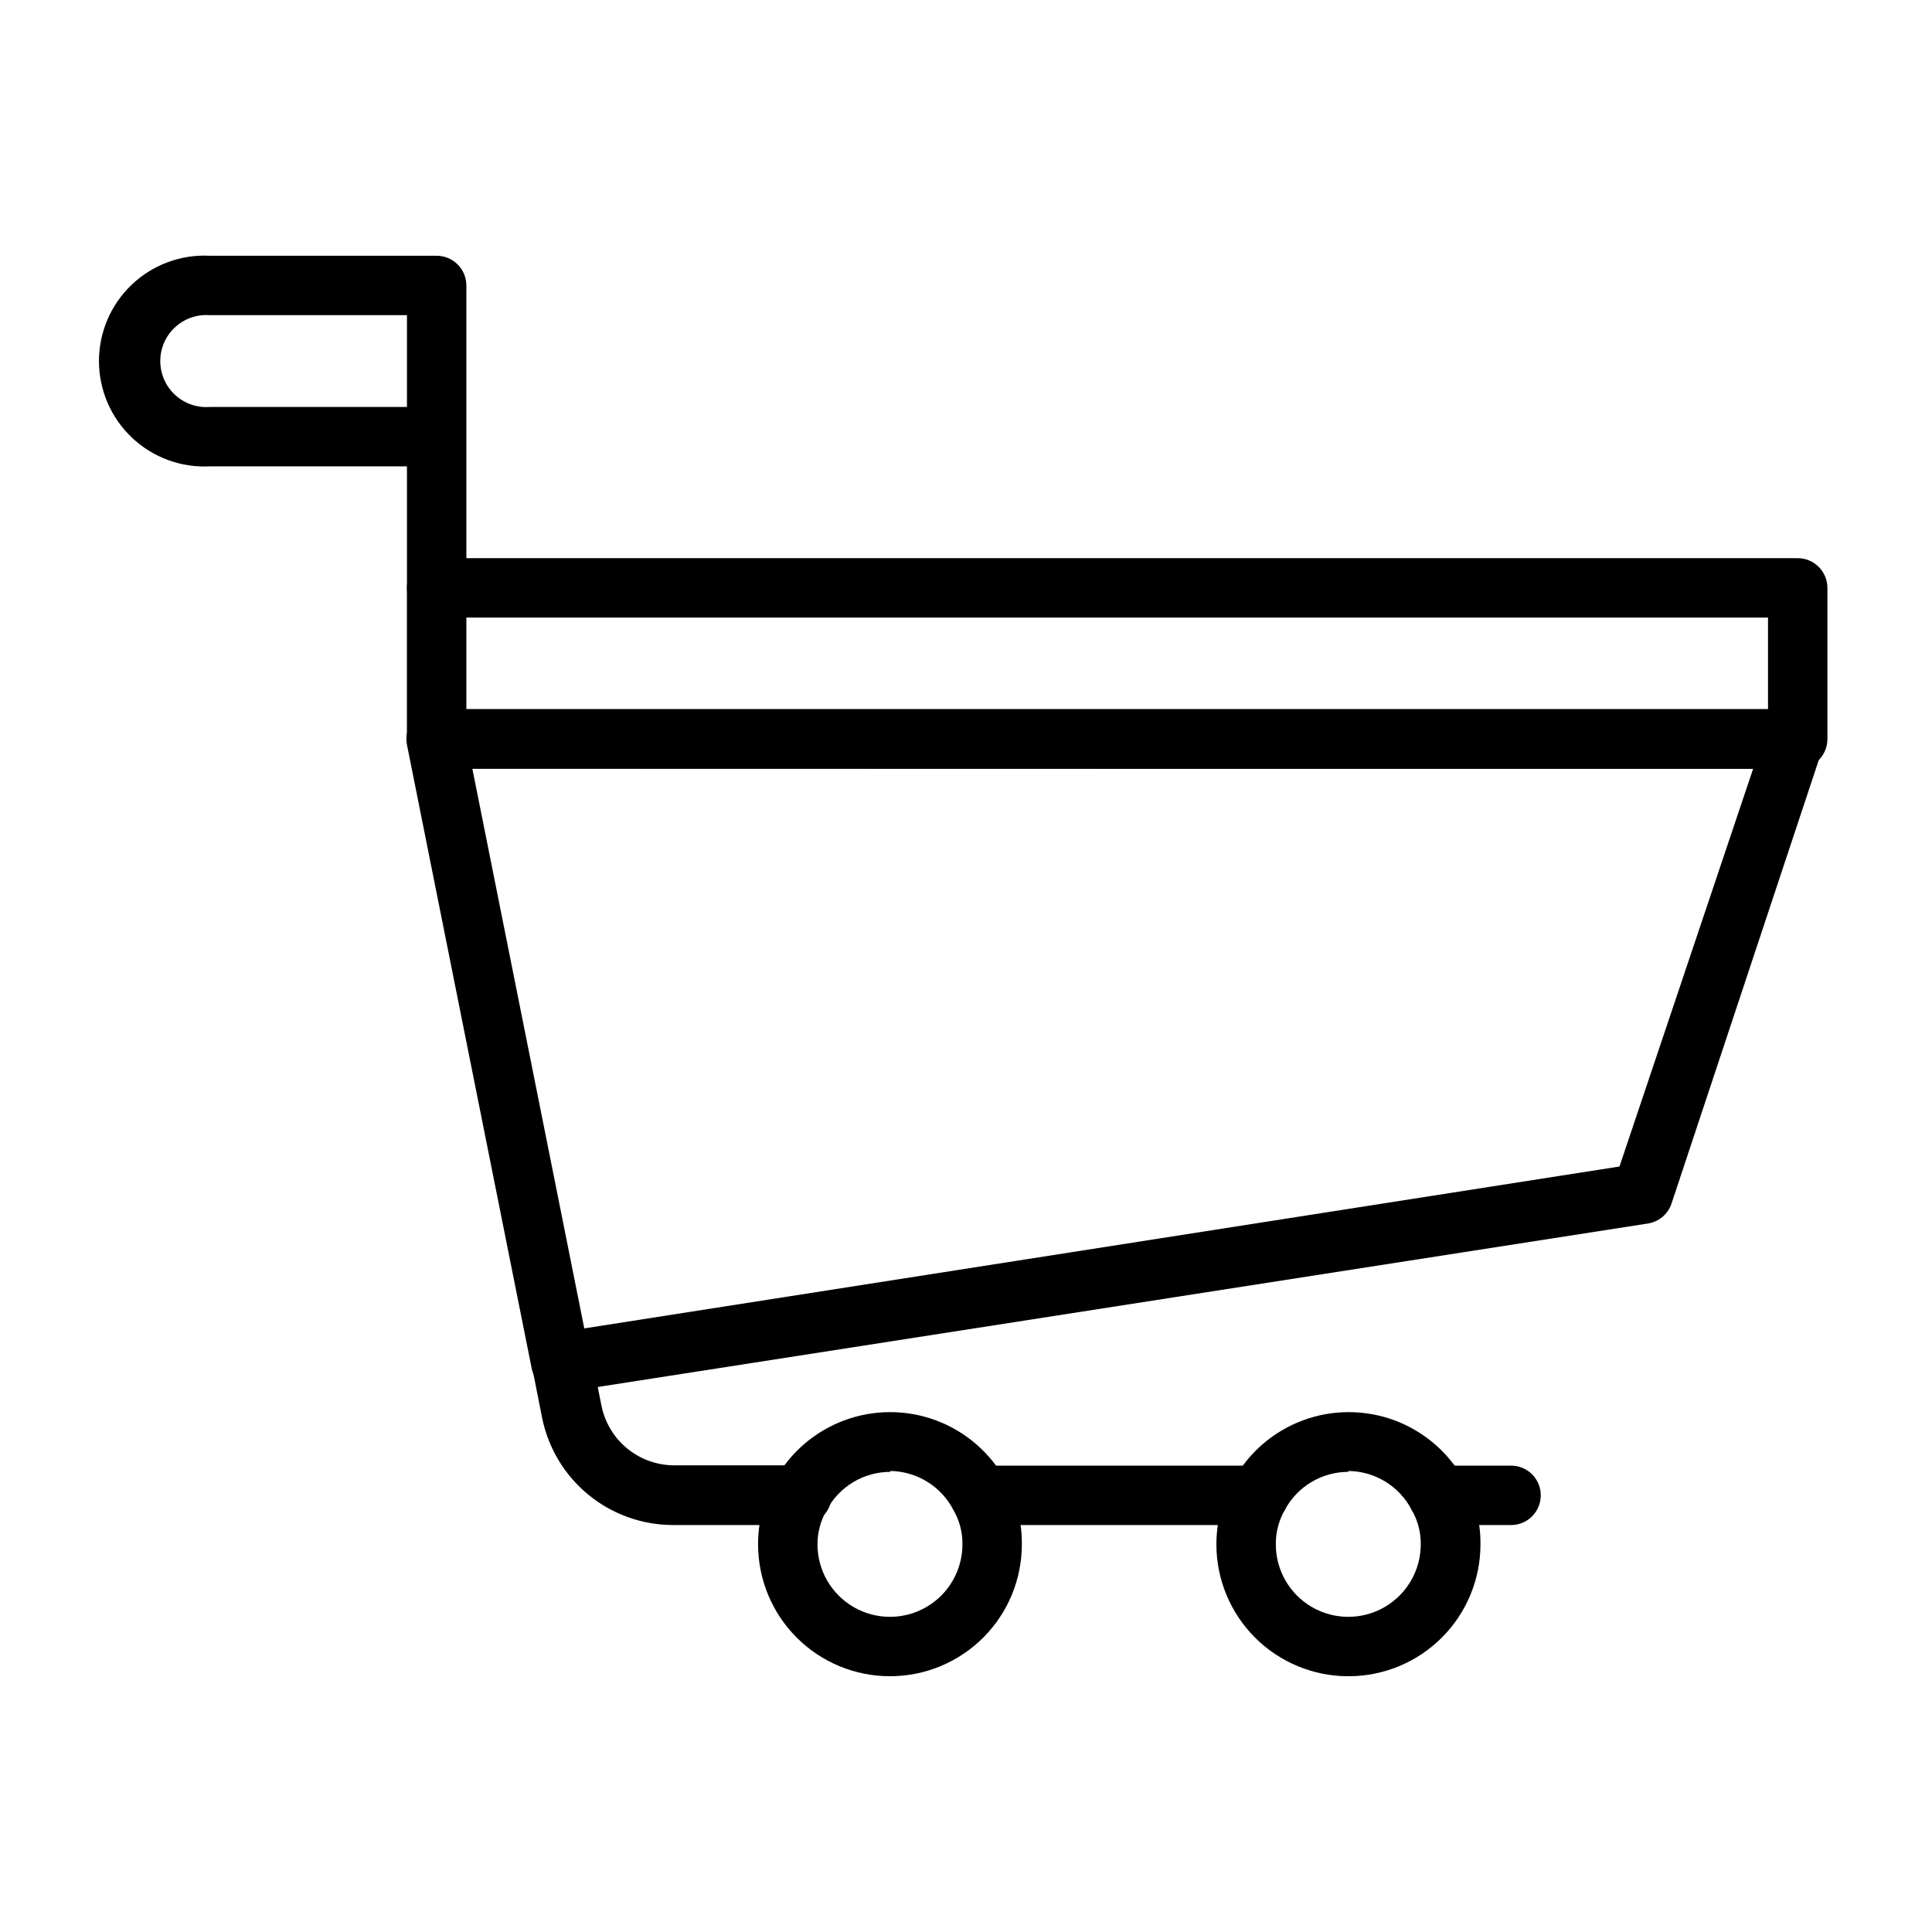 <?xml version="1.0" encoding="UTF-8"?>
<!-- The Best Svg Icon site in the world: iconSvg.co, Visit us! https://iconsvg.co -->
<svg fill="#000000" width="800px" height="800px" version="1.1" viewBox="144 144 512 512" xmlns="http://www.w3.org/2000/svg">
 <g>
  <path d="m477.62 548.15h-73.996c-4.348 0-7.875-3.523-7.875-7.871s3.527-7.871 7.875-7.871h73.996c4.348 0 7.871 3.523 7.871 7.871s-3.523 7.871-7.871 7.871z"/>
  <path d="m544.45 548.15h-19.441c-4.348 0-7.875-3.523-7.875-7.871s3.527-7.871 7.875-7.871h19.445-0.004c4.348 0 7.871 3.523 7.871 7.871s-3.523 7.871-7.871 7.871z"/>
  <path d="m356.23 548.15h-33.93c-8.164-0.02-16.07-2.859-22.379-8.035-6.312-5.18-10.641-12.379-12.258-20.383l-2.598-13.145c-0.395-2.09 0.055-4.246 1.25-6.004 1.195-1.758 3.039-2.969 5.125-3.363 4.348-0.828 8.543 2.027 9.371 6.375l2.598 12.988c0.902 4.434 3.309 8.418 6.805 11.285 3.5 2.867 7.879 4.441 12.402 4.461h33.93c4.344 0 7.871 3.523 7.871 7.871 0 4.348-3.527 7.871-7.871 7.871z"/>
  <path d="m292.78 512.96c-3.801 0.078-7.113-2.57-7.871-6.297l-33.062-165.31c-0.457-2.316 0.148-4.715 1.652-6.535 1.484-1.828 3.707-2.894 6.062-2.91h359.99c2.519-0.008 4.887 1.191 6.375 3.227 1.512 2.066 1.922 4.738 1.102 7.164l-40.066 120.68c-0.945 2.801-3.375 4.836-6.301 5.273l-286.7 44.633zm-23.617-165.31 29.676 148.39 274.34-42.902 35.422-105.41z"/>
  <path d="m620.41 347.73h-360.7c-4.348 0-7.871-3.523-7.871-7.871v-40.066c0-4.348 3.523-7.875 7.871-7.875h360.7c2.09 0 4.09 0.832 5.566 2.309 1.477 1.477 2.309 3.477 2.309 5.566v40.07-0.004c0 2.09-0.832 4.09-2.309 5.566-1.477 1.477-3.477 2.305-5.566 2.305zm-352.82-15.742h344.95v-24.324h-344.95z"/>
  <path d="m259.72 307.66c-4.348 0-7.871-3.523-7.871-7.871v-32.199h-52.191c-7.66 0.406-15.148-2.352-20.711-7.629-5.566-5.273-8.719-12.605-8.719-20.277 0-7.668 3.152-15 8.719-20.277 5.562-5.277 13.051-8.035 20.711-7.629h60.062c2.09 0 4.09 0.832 5.566 2.309 1.477 1.473 2.305 3.477 2.305 5.566v80.137c0 2.086-0.828 4.09-2.305 5.566-1.477 1.477-3.477 2.305-5.566 2.305zm-60.062-80.137c-3.394-0.273-6.75 0.883-9.254 3.195-2.504 2.309-3.93 5.559-3.93 8.965s1.426 6.66 3.93 8.969 5.859 3.469 9.254 3.195h52.191v-24.324z"/>
  <path d="m379.93 588.22c-9.285 0.02-18.195-3.652-24.766-10.211-6.574-6.555-10.266-15.457-10.266-24.742-0.023-5.926 1.496-11.762 4.406-16.922 4.027-7.348 10.562-13 18.414-15.926 7.852-2.922 16.492-2.922 24.34 0 7.852 2.926 14.387 8.578 18.414 15.926 2.871 5.117 4.363 10.895 4.328 16.766 0.043 9.285-3.609 18.203-10.152 24.789-6.543 6.586-15.438 10.301-24.719 10.32zm0-54.16c-3.438 0-6.812 0.93-9.762 2.688-2.953 1.762-5.375 4.285-7.008 7.309-1.656 2.789-2.523 5.973-2.519 9.211 0 6.863 3.664 13.203 9.605 16.637 5.941 3.43 13.266 3.43 19.207 0 5.945-3.434 9.605-9.773 9.605-16.637 0.043-3.176-0.773-6.301-2.363-9.051-1.586-3.094-3.984-5.695-6.941-7.523-2.953-1.832-6.352-2.824-9.824-2.867z"/>
  <path d="m501.31 588.22c-9.27 0-18.16-3.684-24.715-10.238-6.555-6.555-10.238-15.445-10.238-24.715 0-5.934 1.547-11.77 4.488-16.922 4.023-7.348 10.559-13 18.41-15.926 7.852-2.922 16.492-2.922 24.344 0 7.848 2.926 14.387 8.578 18.41 15.926 2.875 5.117 4.367 10.895 4.332 16.766 0.039 9.312-3.633 18.254-10.211 24.844-6.578 6.59-15.512 10.285-24.82 10.266zm0-54.16c-3.438 0-6.812 0.93-9.762 2.688-2.953 1.762-5.375 4.285-7.008 7.309-1.629 2.797-2.469 5.977-2.438 9.211 0 6.863 3.66 13.203 9.602 16.637 5.945 3.43 13.266 3.43 19.207 0 5.945-3.434 9.605-9.773 9.605-16.637 0.043-3.176-0.773-6.301-2.363-9.051-1.594-3.106-4.004-5.715-6.973-7.543-2.969-1.832-6.383-2.816-9.871-2.848z"/>
 </g>
</svg>
